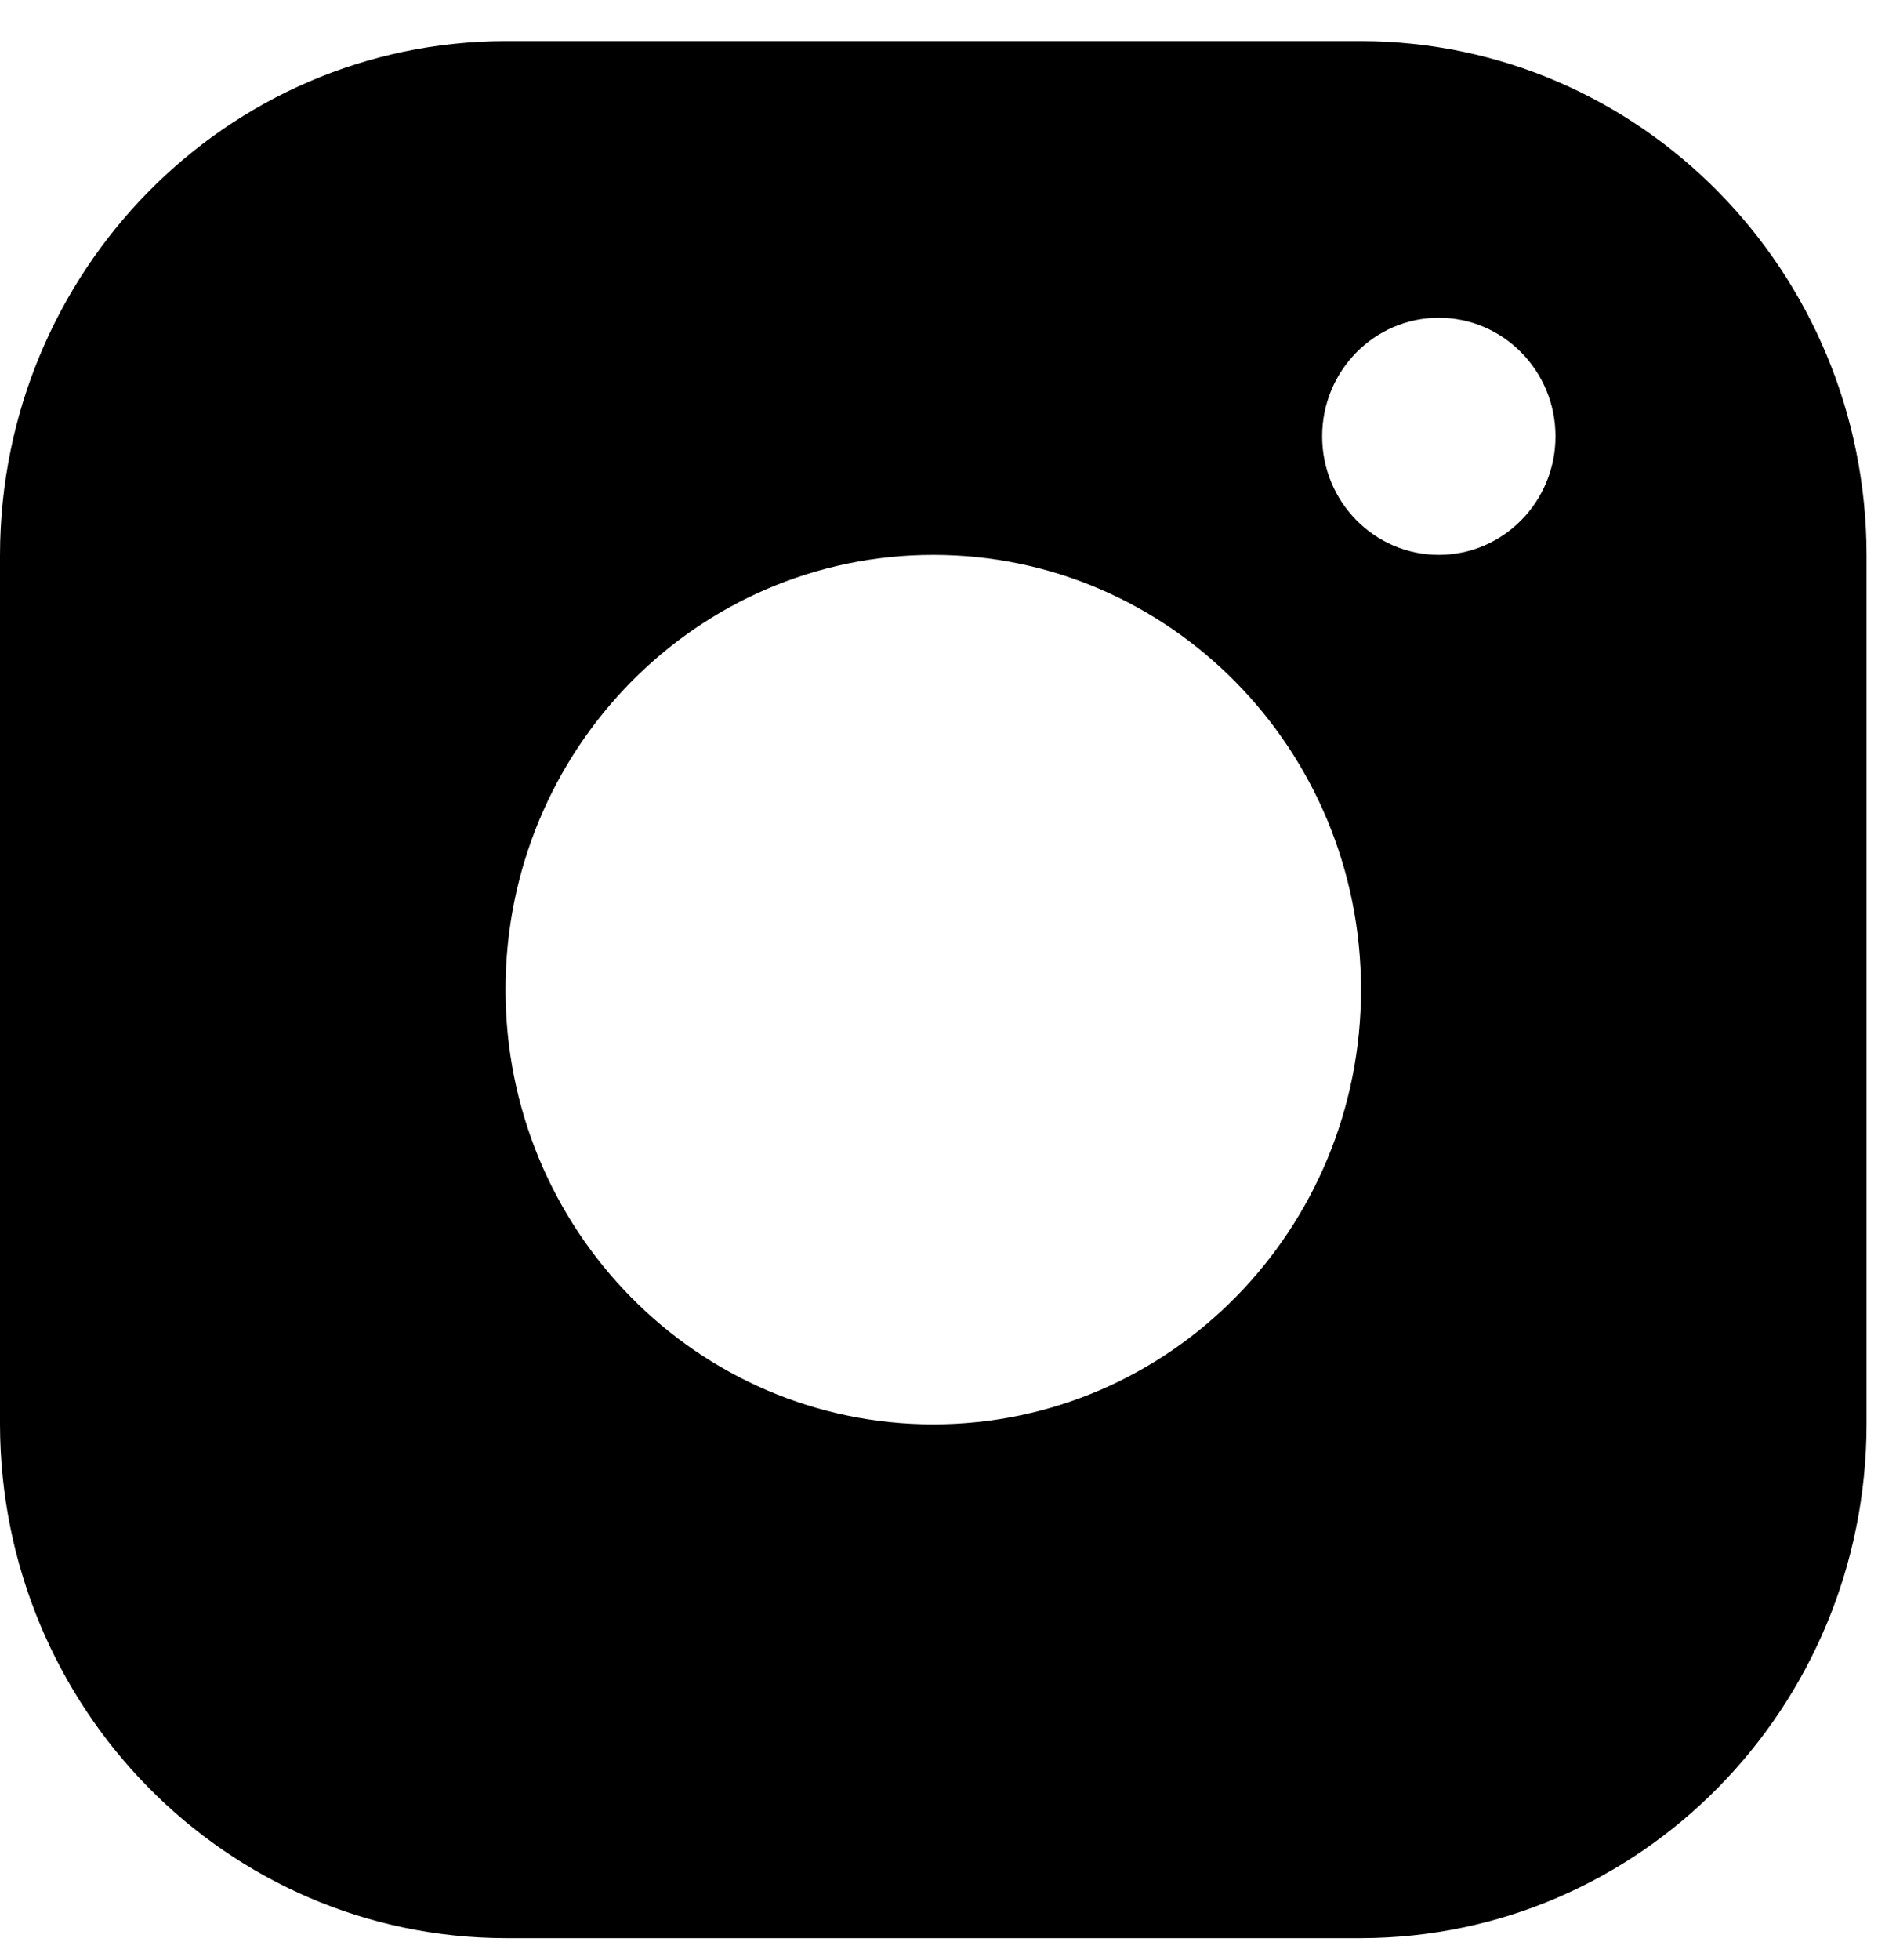 <svg width="30" height="31" viewBox="0 0 30 31" fill="none" xmlns="http://www.w3.org/2000/svg">
<path d="M21.535 0.65H7.999C3.584 0.658 0.008 4.29 0 8.775V22.525C0.008 27.01 3.584 30.643 7.999 30.65H21.535C25.951 30.643 29.527 27.01 29.534 22.525V8.775C29.527 4.29 25.951 0.658 21.535 0.65ZM14.767 22.525C11.029 22.525 7.999 19.448 7.999 15.65C7.999 11.853 11.029 8.775 14.767 8.775C18.506 8.775 21.535 11.853 21.535 15.65C21.535 19.448 18.506 22.525 14.767 22.525ZM22.766 8.775C21.747 8.775 20.92 7.935 20.92 6.9C20.92 5.865 21.747 5.025 22.766 5.025C23.785 5.025 24.612 5.865 24.612 6.9C24.612 7.935 23.785 8.775 22.766 8.775Z" fill="black"/>
</svg>
